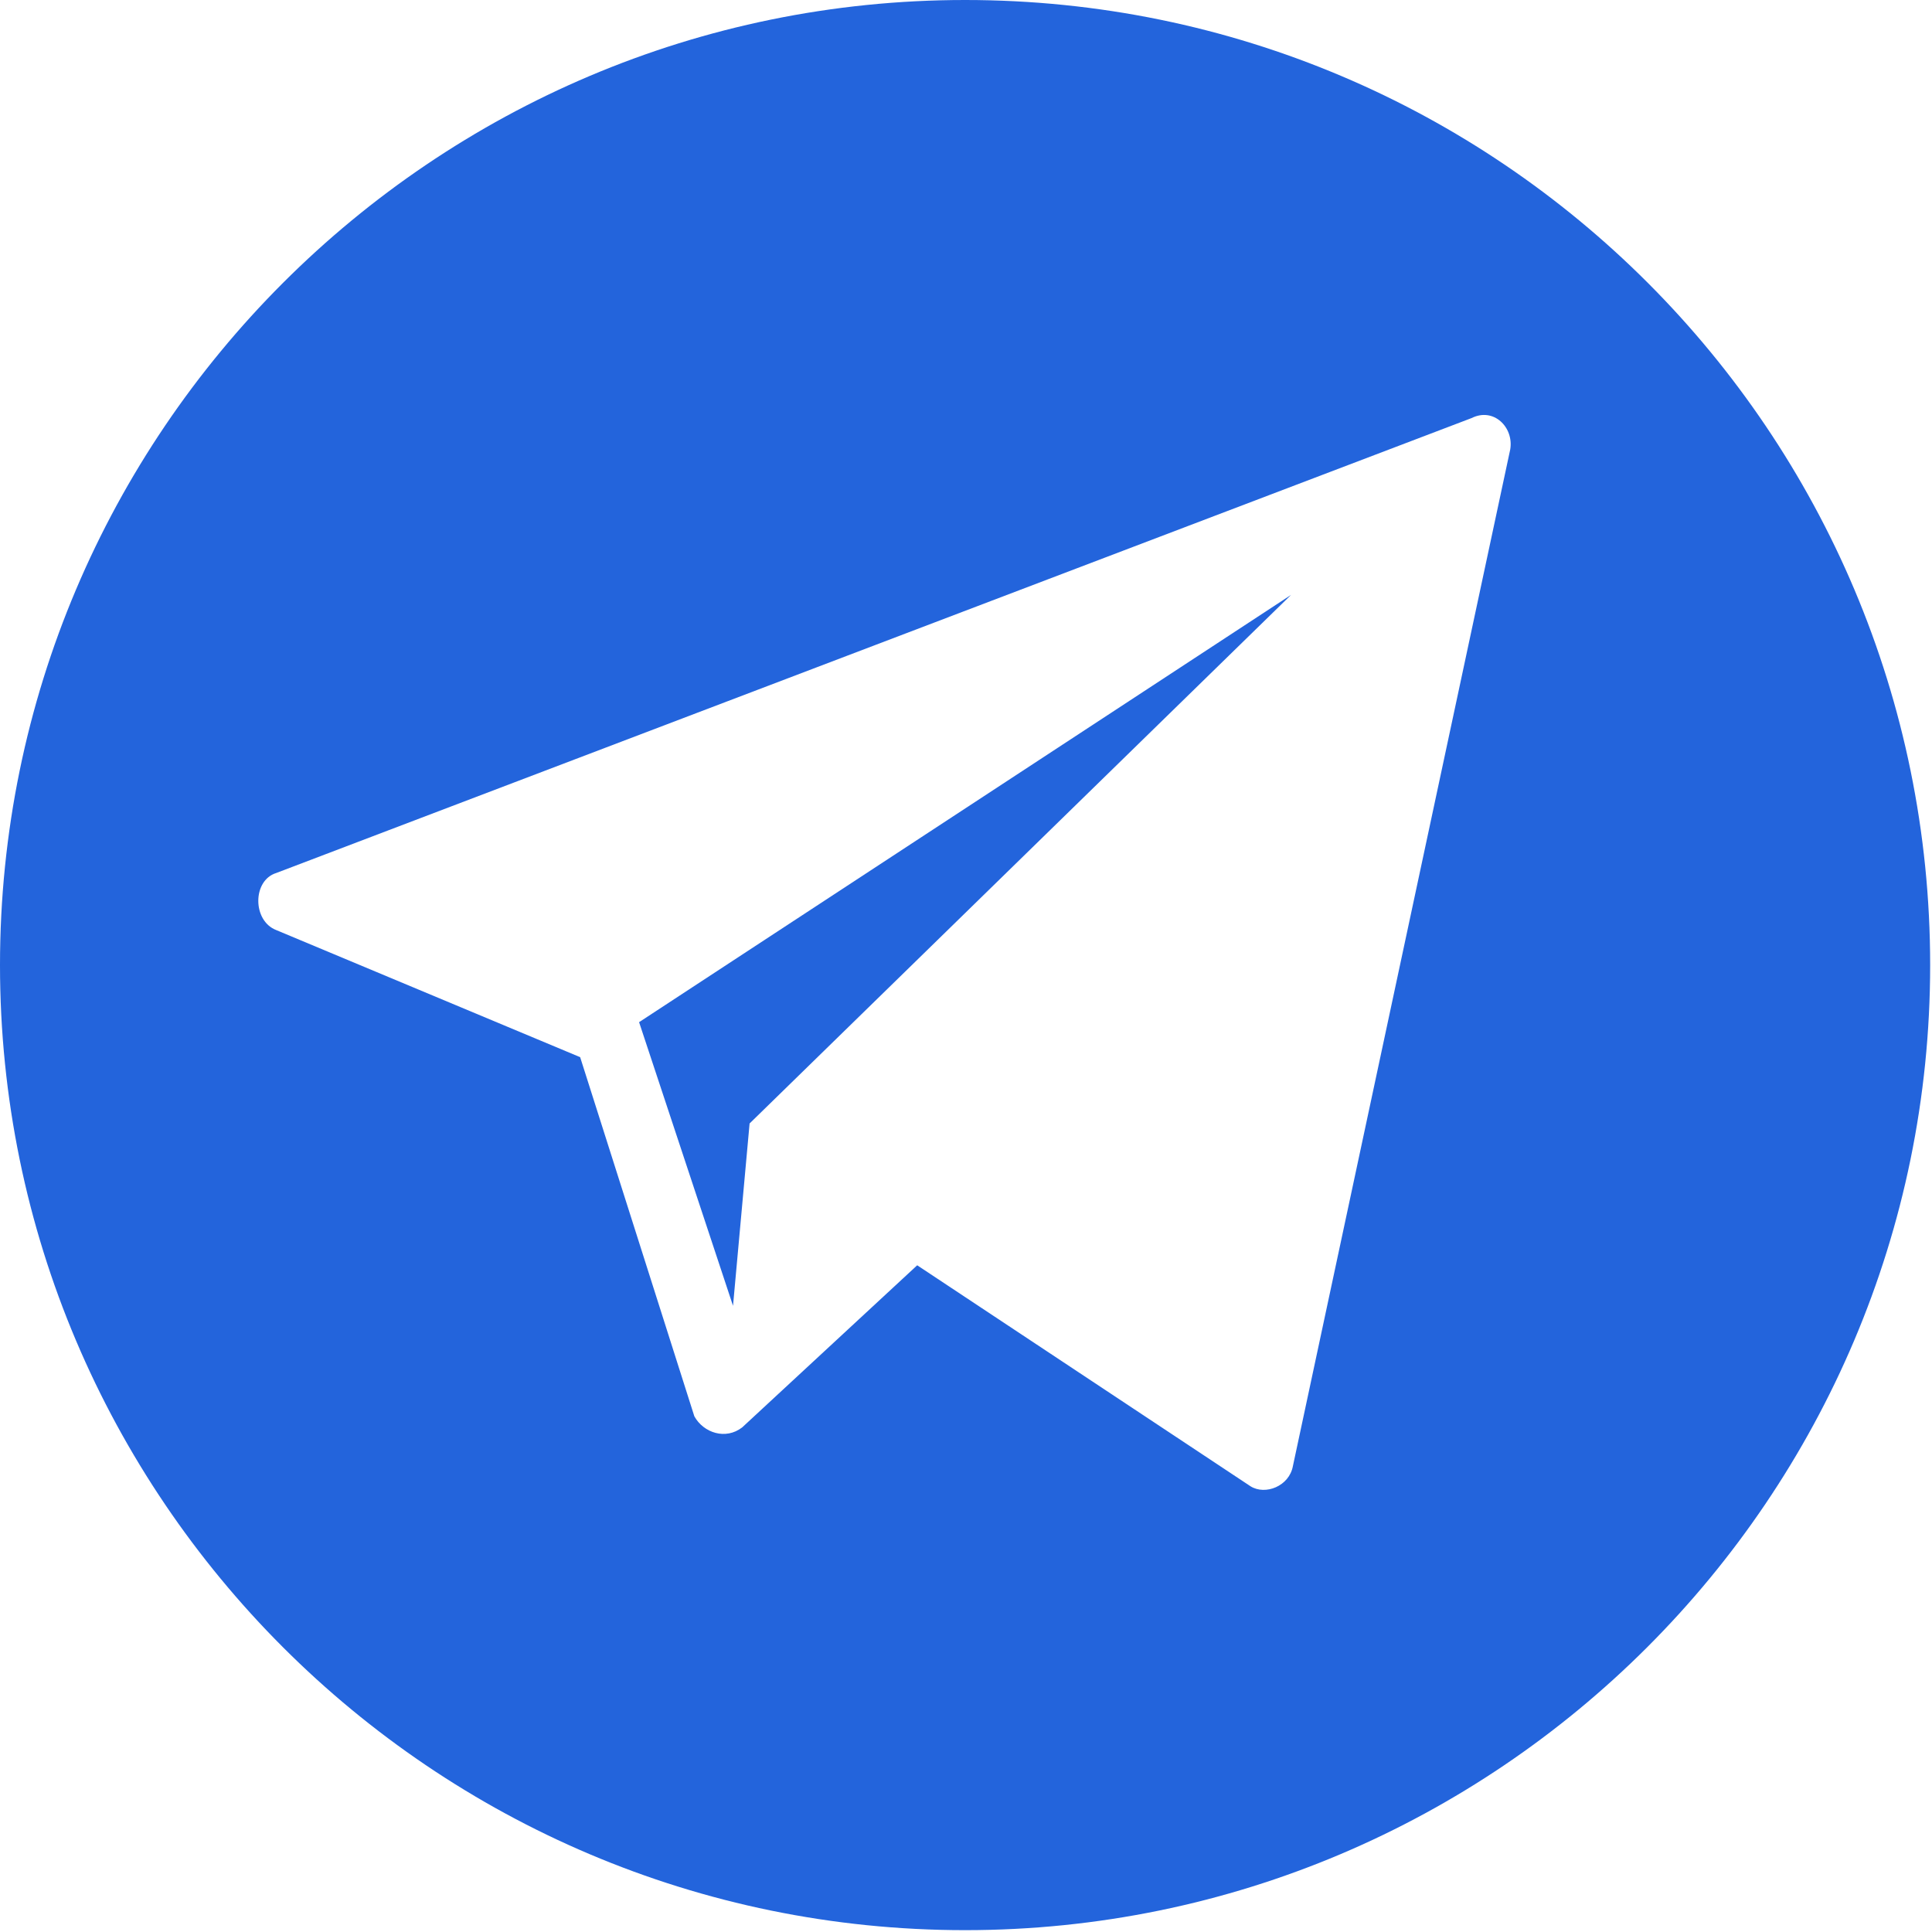 <?xml version="1.0" encoding="UTF-8"?> <svg xmlns="http://www.w3.org/2000/svg" xmlns:xlink="http://www.w3.org/1999/xlink" version="1.1" id="Слой_1" x="0px" y="0px" viewBox="0 0 104.9 104.9" style="enable-background:new 0 0 104.9 104.9;" xml:space="preserve"> <style type="text/css"> .st0{fill:#2364DC;} </style> <g id="Layer_9"> <g> <path class="st0" d="M52.4,0C23.5,0,0,23.5,0,52.4s23.5,52.4,52.4,52.4s52.4-23.5,52.4-52.4S81.4,0,52.4,0z M82,24.4L70.2,79.6 c-0.2,1.1-1.5,1.6-2.3,1.1l-18.1-12l-9.5,8.8c-0.9,0.7-2.1,0.3-2.6-0.6l-6.2-19.5L15,50.5c-1.3-0.5-1.3-2.7,0-3.1l64.9-24.7 C81.1,22.1,82.2,23.2,82,24.4z"></path> <polygon class="st0" points="39.8,70.9 40.7,61 70.1,32.3 34.7,55.5 "></polygon> </g> </g> <g id="Layer_1"> </g> </svg> 
